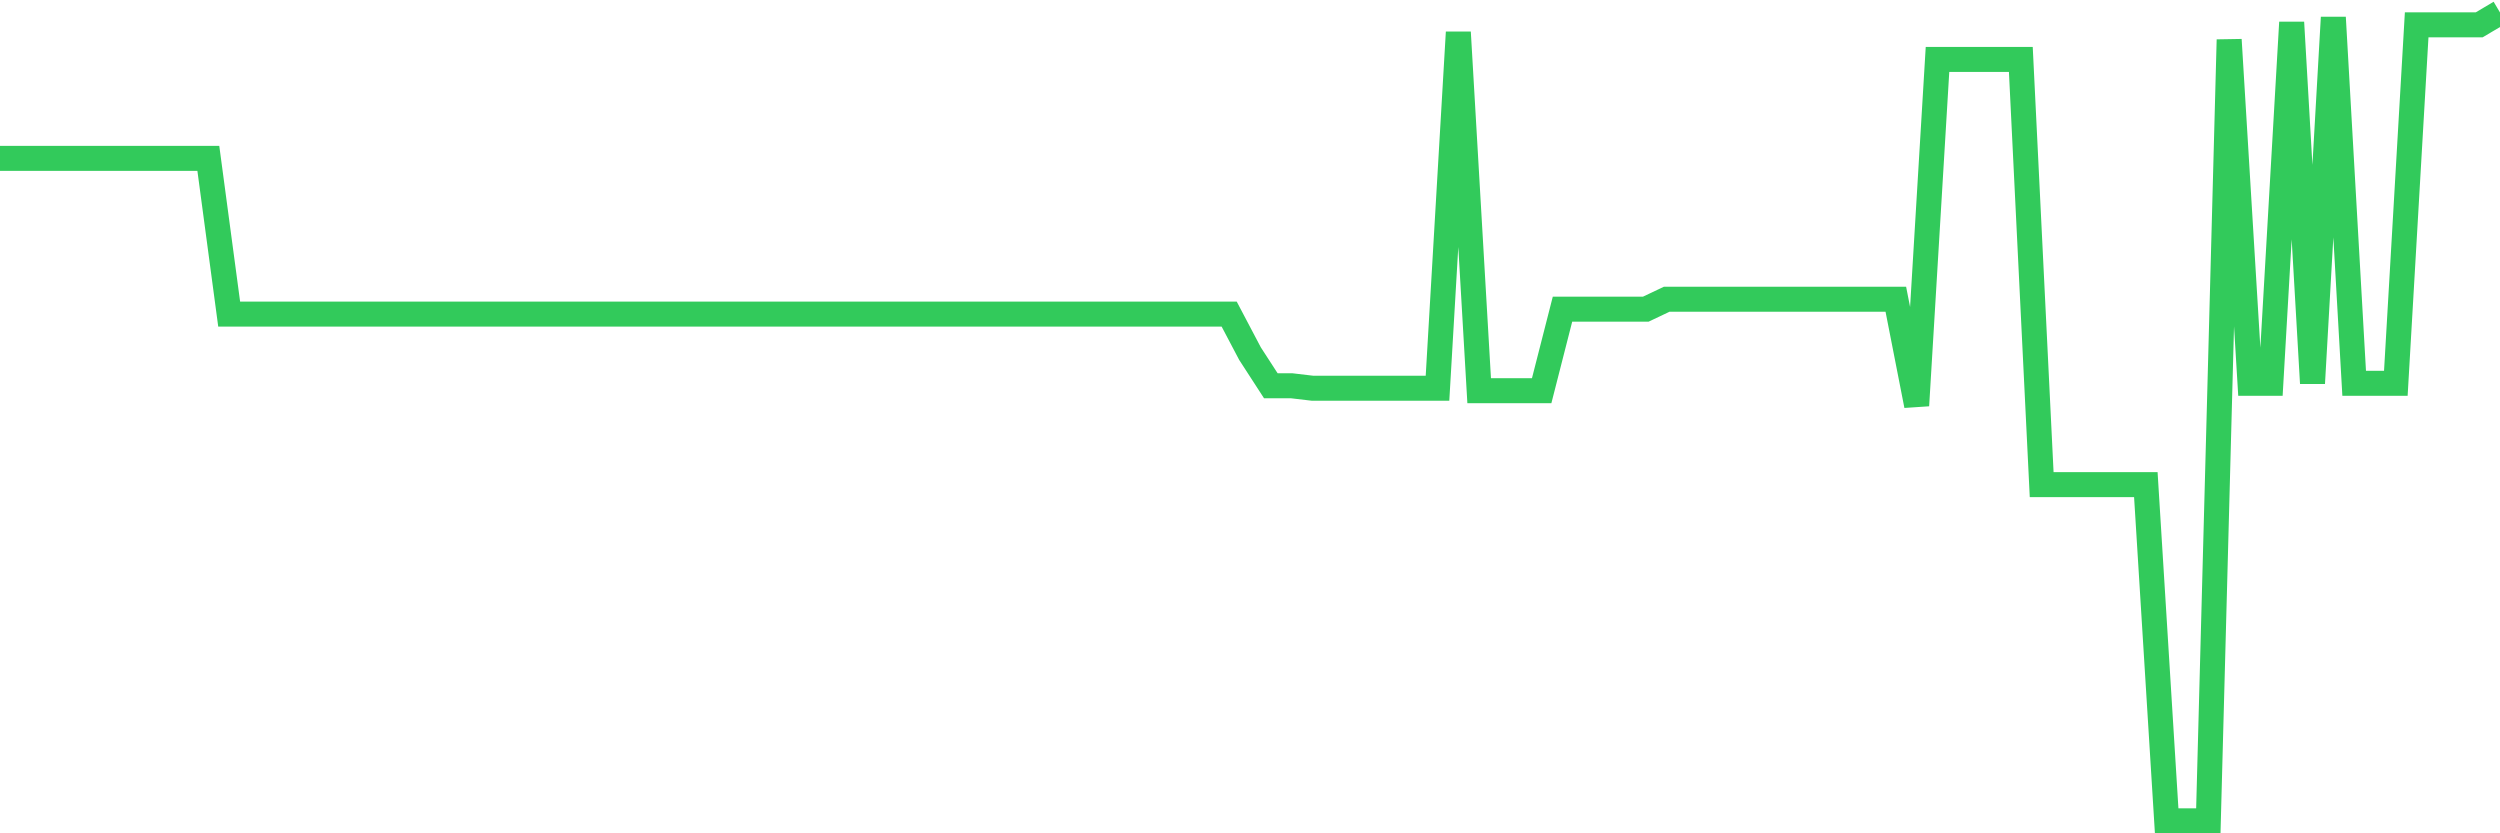 <svg
  xmlns="http://www.w3.org/2000/svg"
  xmlns:xlink="http://www.w3.org/1999/xlink"
  width="120"
  height="40"
  viewBox="0 0 120 40"
  preserveAspectRatio="none"
>
  <polyline
    points="0,7.601 1,7.601 2,7.601 3,7.601 4,7.601 5,7.601 6,7.601 7,7.601 8,7.601 9,7.601 10,7.601 11,15.076 12,15.076 13,15.076 14,15.076 15,15.076 16,15.076 17,15.076 18,15.076 19,15.076 20,15.076 21,15.076 22,15.076 23,15.076 24,15.076 25,15.076 26,15.076 27,15.076 28,15.076 29,15.076 30,15.076 31,15.076 32,15.076 33,15.076 34,15.076 35,15.076 36,15.076 37,15.076 38,15.076 39,15.076 40,15.076 41,15.076 42,15.076 43,15.076 44,15.076 45,15.076 46,15.076 47,15.076 48,15.076 49,15.076 50,15.076 51,15.076 52,15.076 53,15.076 54,15.076 55,15.076 56,15.076 57,15.076 58,15.076 59,15.076 60,16.974 61,18.517 62,18.517 63,18.635 64,18.635 65,18.635 66,18.635 67,18.635 68,18.635 69,18.635 70,1.549 71,18.754 72,18.754 73,18.754 74,18.754 75,14.839 76,14.839 77,14.839 78,14.839 79,14.839 80,14.364 81,14.364 82,14.364 83,14.364 84,14.364 85,14.364 86,14.364 87,14.364 88,14.364 89,14.364 90,14.364 91,14.364 92,19.466 93,2.854 94,2.854 95,2.854 96,2.854 97,2.854 98,23.263 99,23.263 100,23.263 101,23.263 102,23.263 103,23.263 104,39.4 105,39.4 106,39.4 107,1.905 108,18.398 109,18.398 110,1.075 111,18.398 112,0.837 113,18.398 114,18.398 115,18.398 116,1.193 117,1.193 118,1.193 119,1.193 120,0.6"
    fill="none"
    stroke="#32ca5b"
    stroke-width="1.2"
  >
  </polyline>
</svg>